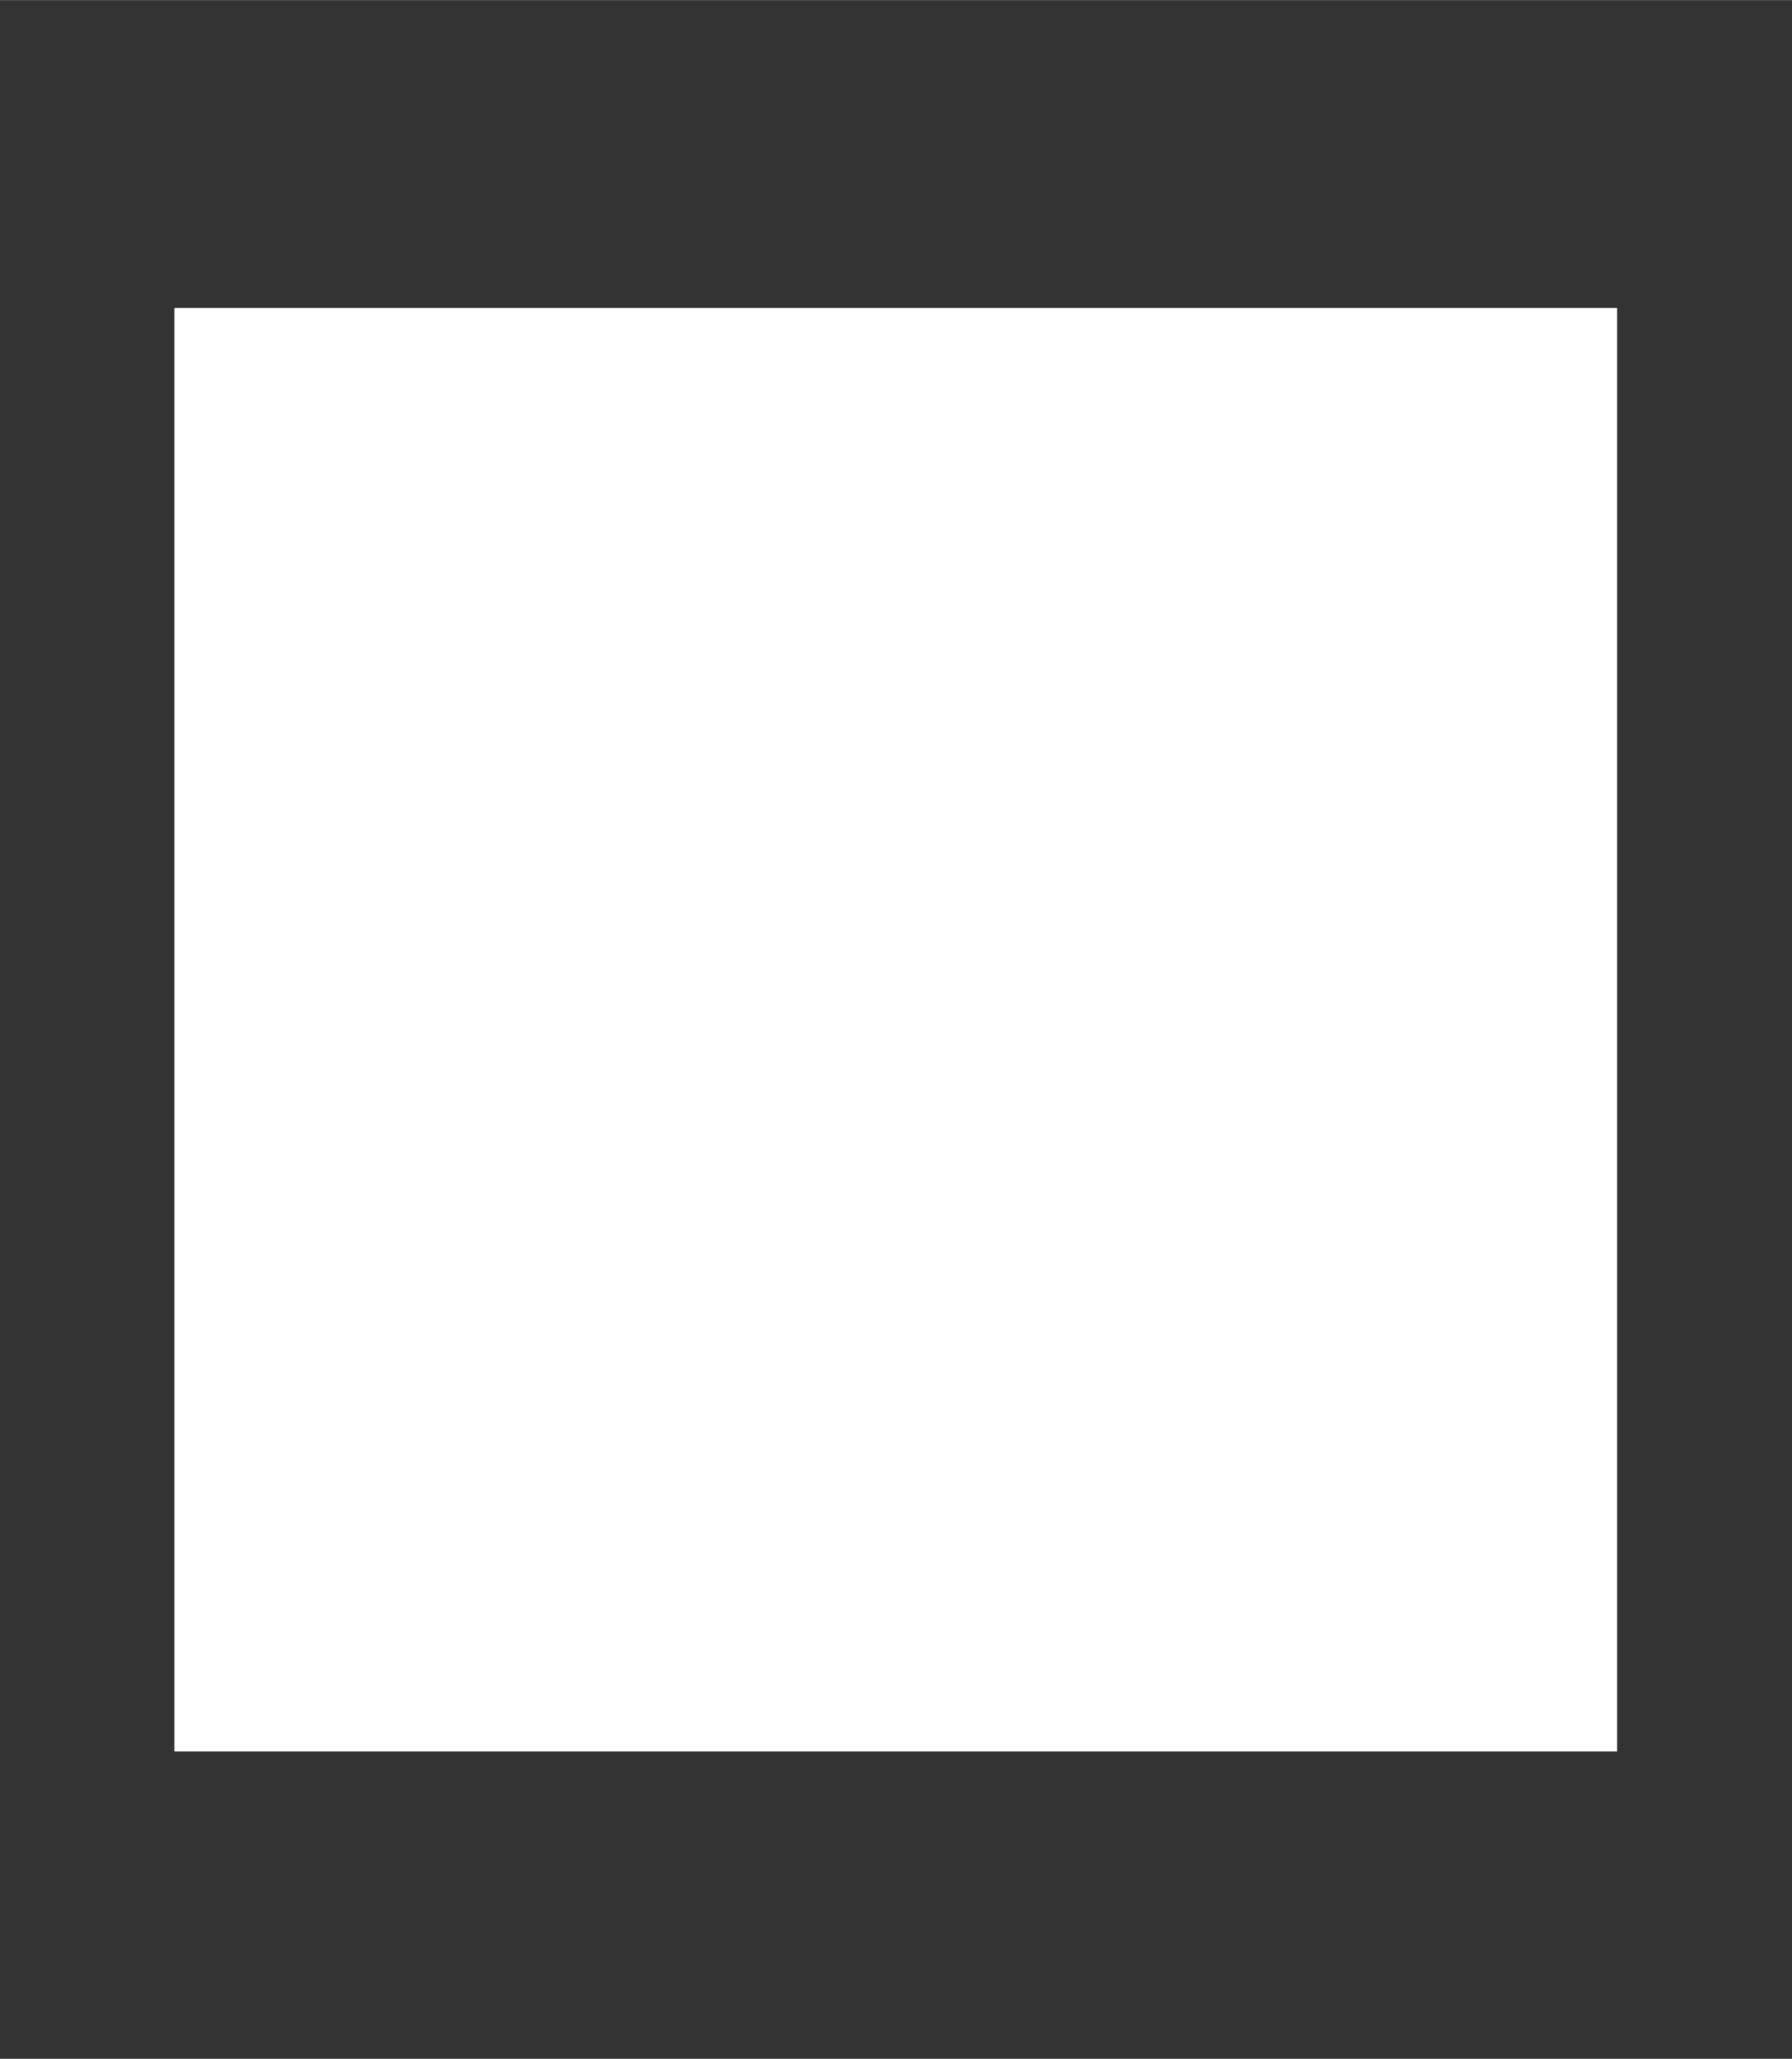 <svg xmlns="http://www.w3.org/2000/svg" width="13.36" height="15.342" viewBox="0 0 3.535 4.059"><rect x="0" y="0" width="3.535" height="4.059" fill="#333333" stroke="none"/><path d="M22.362 33.524h2.846v2.846h-2.846z" style="fill:#fff;stroke:none;stroke-width:.839;stroke-linejoin:round;stroke-opacity:.09;paint-order:markers stroke fill" transform="translate(-22.018 -32.917)"/></svg>